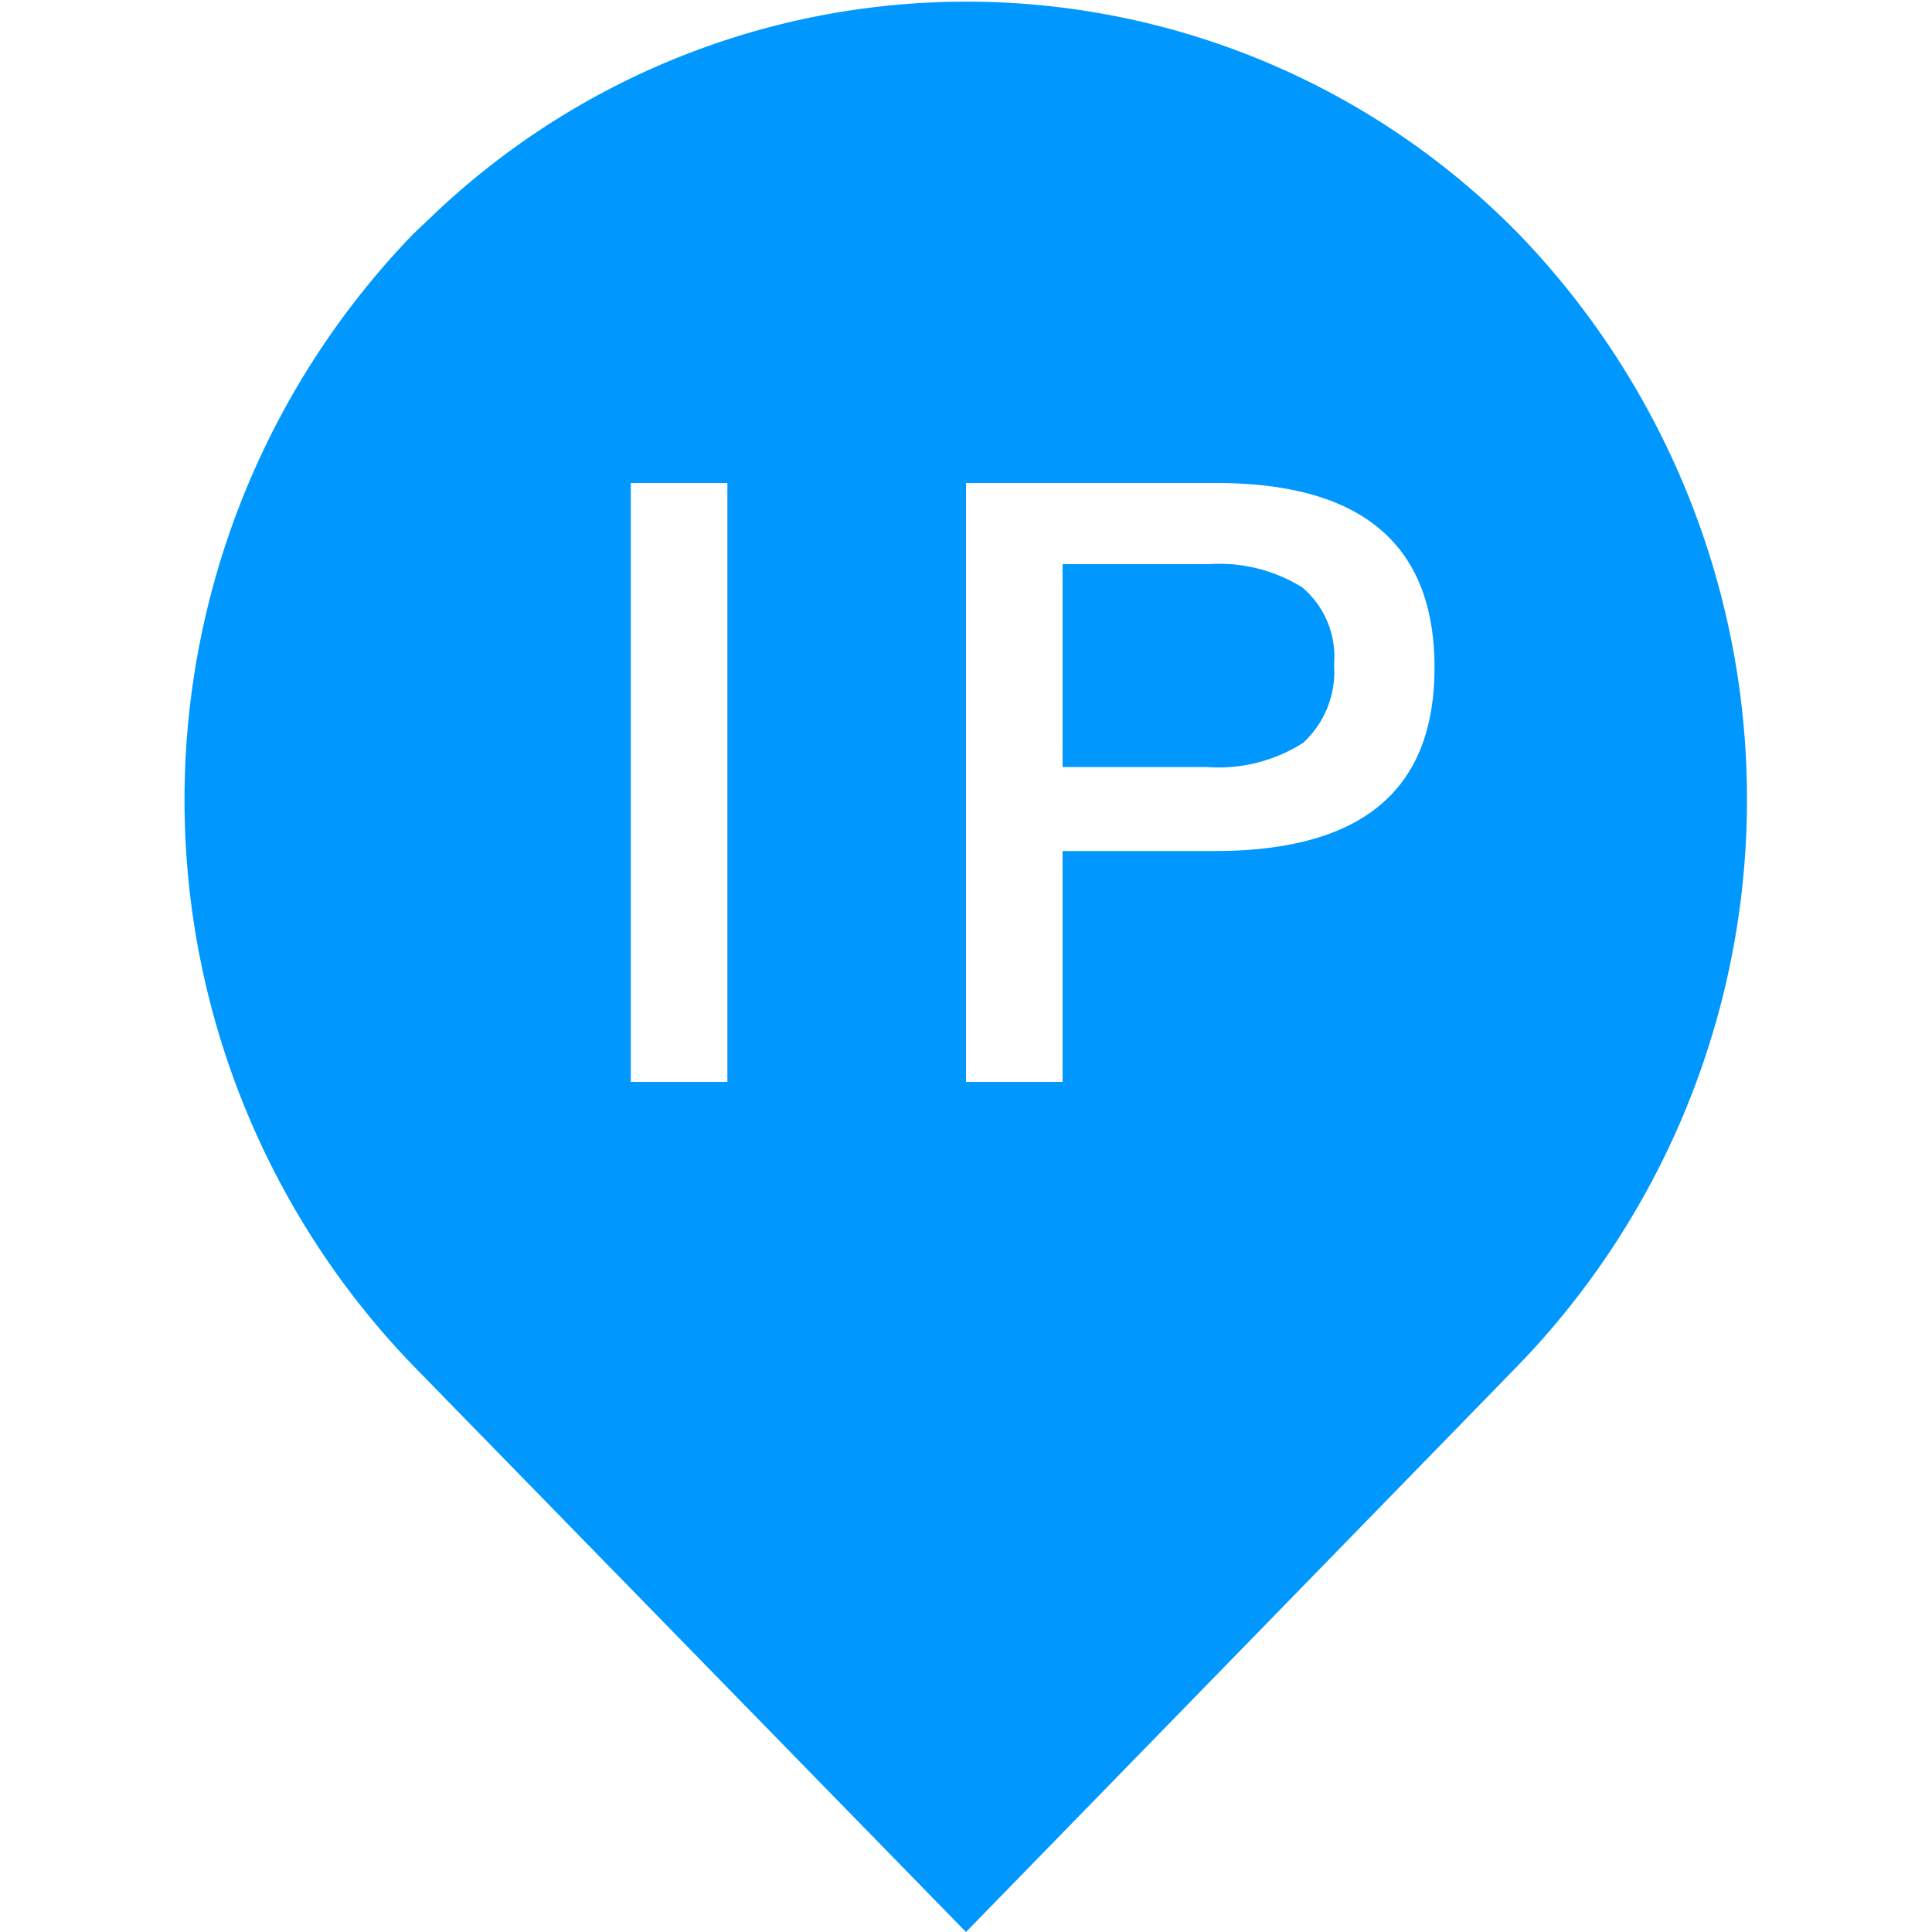 <?xml version="1.0" standalone="no"?><!DOCTYPE svg PUBLIC "-//W3C//DTD SVG 1.1//EN" "http://www.w3.org/Graphics/SVG/1.1/DTD/svg11.dtd"><svg t="1739598646975" class="icon" viewBox="0 0 1024 1024" version="1.1" xmlns="http://www.w3.org/2000/svg" p-id="3237" xmlns:xlink="http://www.w3.org/1999/xlink" width="200" height="200"><path d="M804.864 123.904a409.6 409.6 0 0 0-576-9.216l-9.728 9.216a431.616 431.616 0 0 0 0 600.064L512 1024l292.352-300.032a431.616 431.616 0 0 0 0.512-600.064zM385.536 573.44h-51.2V256h51.2z m256-122.368H563.2v122.368h-51.2V256h132.608c76.8 0 115.712 32.256 115.712 97.792s-38.912 97.28-116.736 97.28z" fill="#0098FE" p-id="3238"></path><path d="M640.512 299.008H563.2v107.52h76.288a83.456 83.456 0 0 0 51.2-12.8 51.2 51.2 0 0 0 16.384-41.472 48.128 48.128 0 0 0-16.896-40.96 83.456 83.456 0 0 0-49.664-12.288z" fill="#0098FE" p-id="3239"></path></svg>